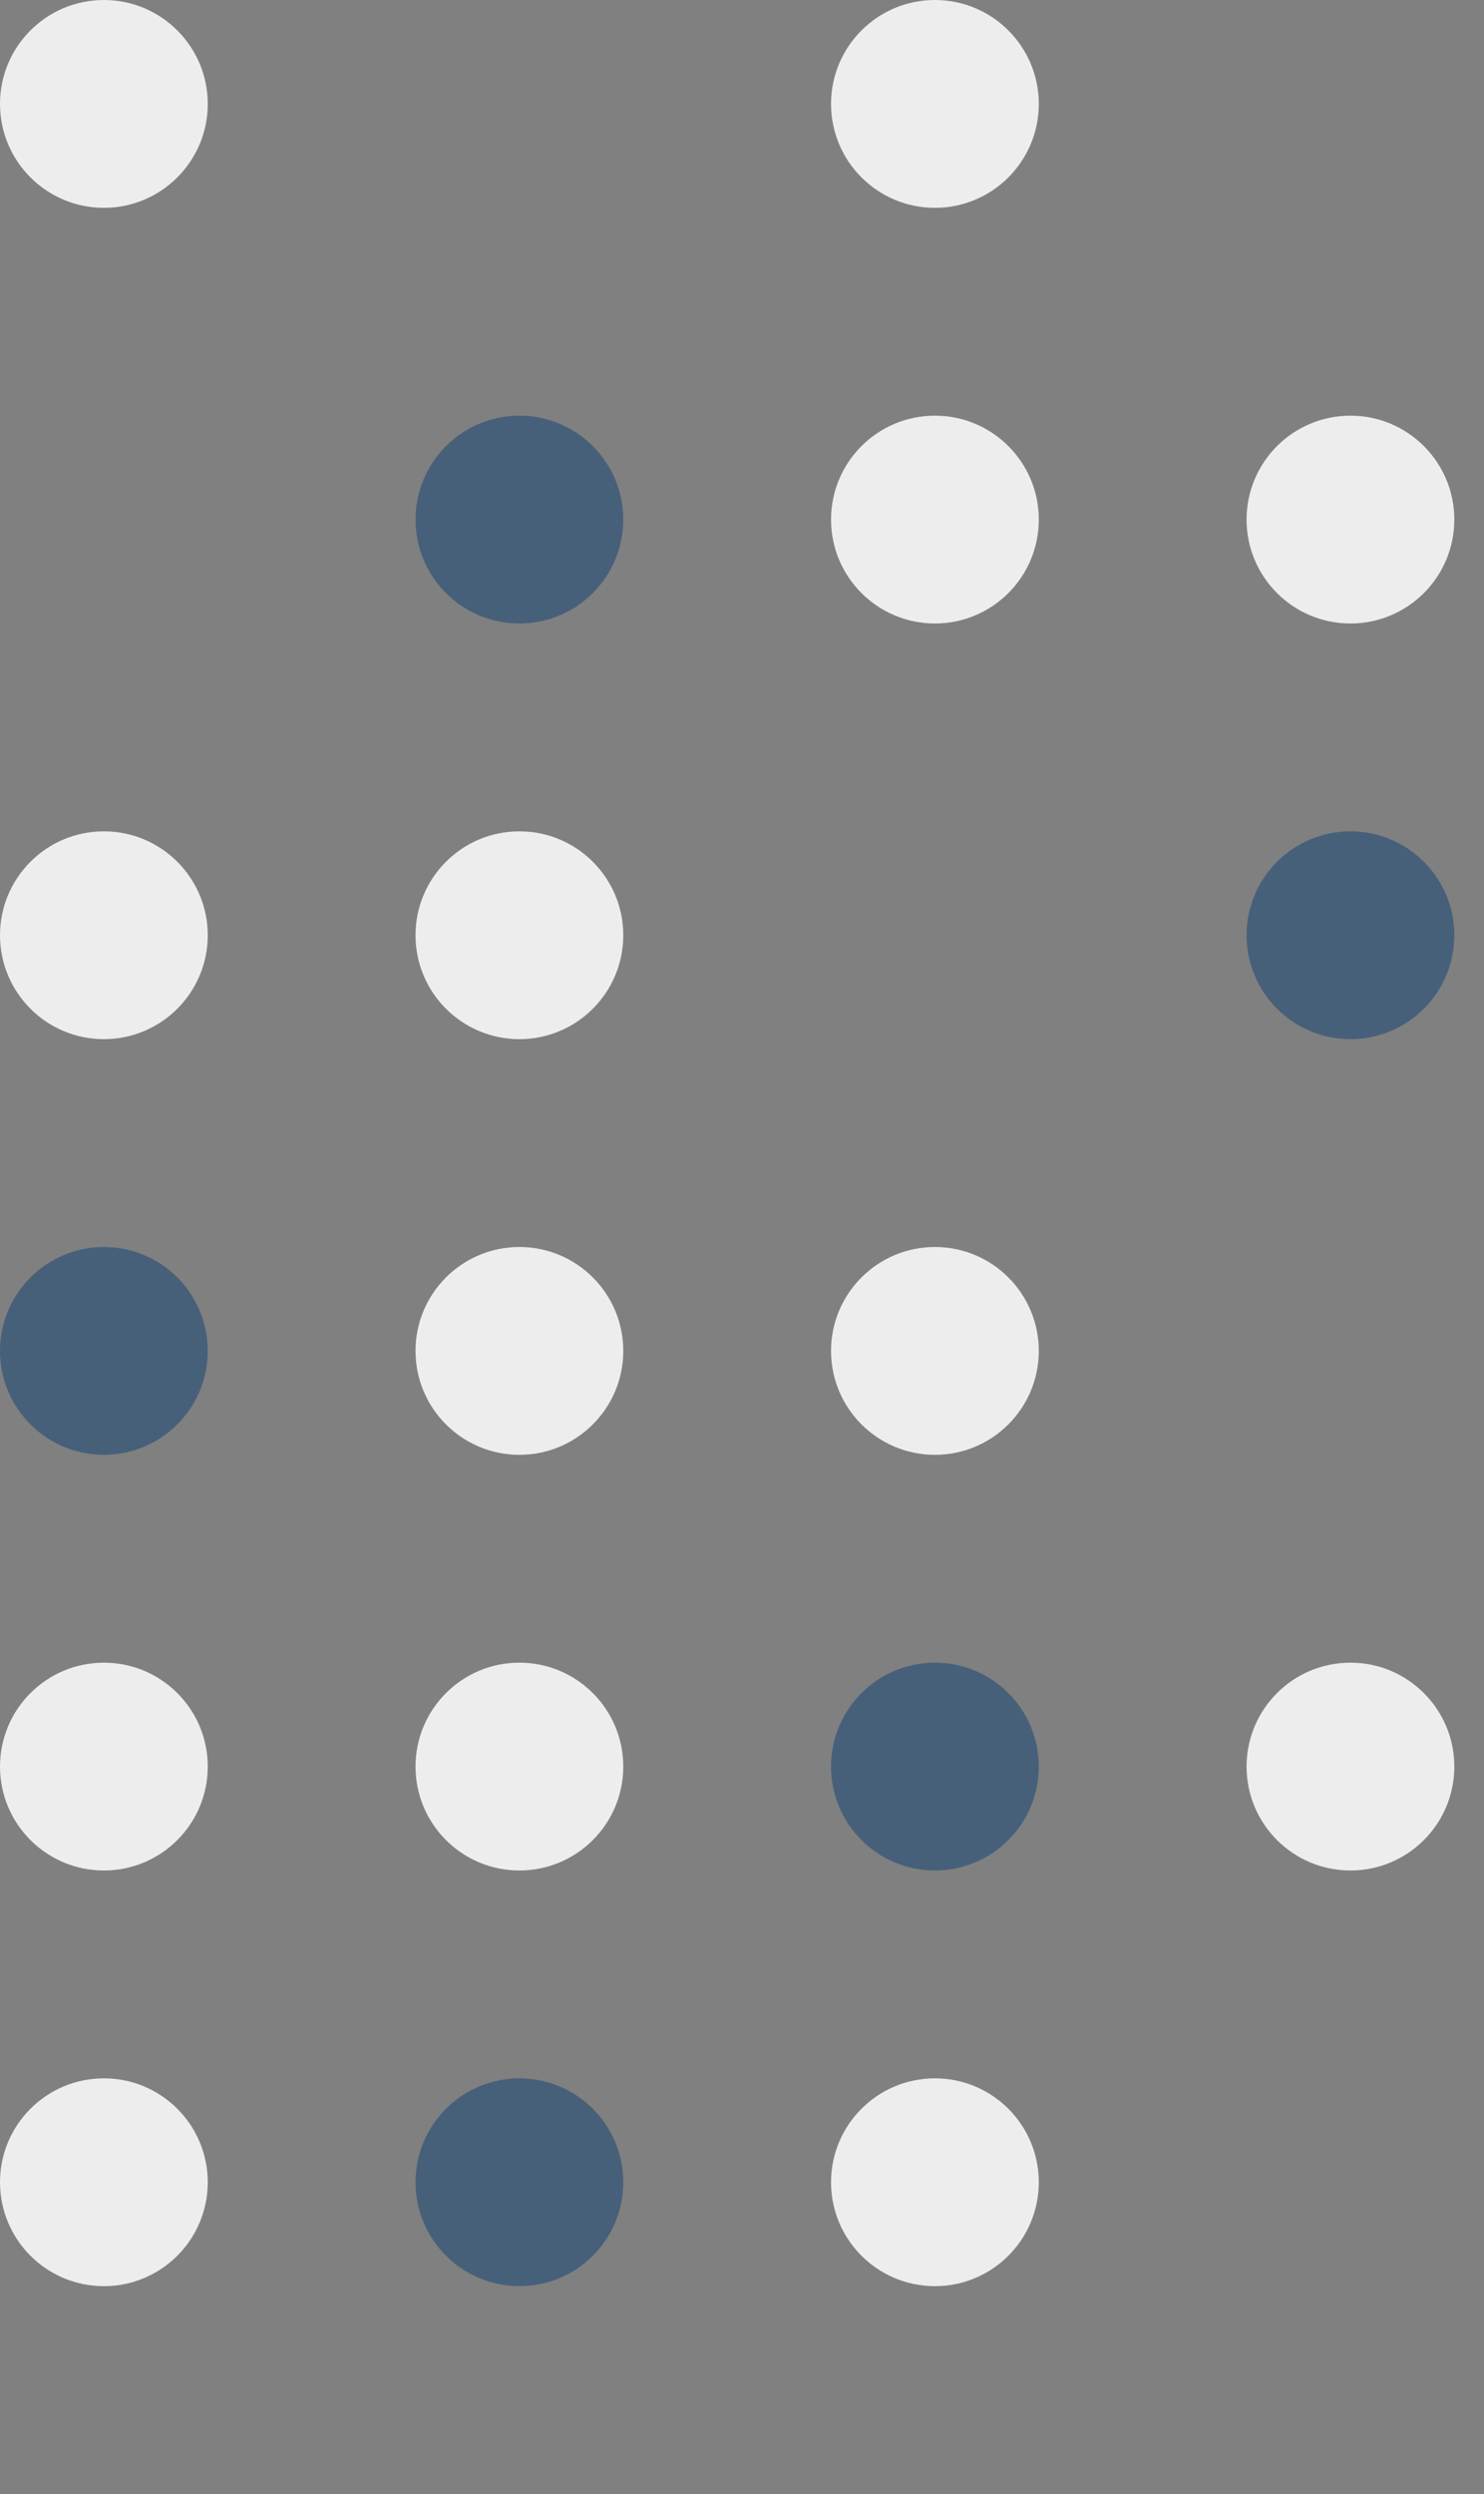 <svg width="250" height="420" viewBox="0 0 250 420" fill="none" xmlns="http://www.w3.org/2000/svg">
<rect x="0" y="0" width="250" height="420" fill="#808080" stroke="none"/>
<circle cx="17.5" cy="17.5" r="17.5" fill="#EDEDED"/>
<circle cx="157.5" cy="17.5" r="17.5" fill="#EDEDED"/>
<circle cx="87.5" cy="87.5" r="17.5" fill="#0F4074" fill-opacity="0.5"/>
<circle cx="157.5" cy="87.5" r="17.5" fill="#EDEDED"/>
<circle cx="227.5" cy="87.5" r="17.5" fill="#EDEDED"/>
<circle cx="17.5" cy="157.5" r="17.5" fill="#EDEDED"/>
<circle cx="87.5" cy="157.5" r="17.5" fill="#EDEDED"/>
<circle cx="227.5" cy="157.5" r="17.5" fill="#0F4074" fill-opacity="0.5"/>
<circle cx="17.5" cy="227.5" r="17.5" fill="#0F4074" fill-opacity="0.5"/>
<circle cx="87.5" cy="227.5" r="17.5" fill="#EDEDED"/>
<circle cx="157.5" cy="227.5" r="17.5" fill="#EDEDED"/>
<circle cx="17.5" cy="297.5" r="17.5" fill="#EDEDED"/>
<circle cx="87.5" cy="297.5" r="17.5" fill="#EDEDED"/>
<circle cx="157.5" cy="297.5" r="17.5" fill="#0F4074" fill-opacity="0.5"/>
<circle cx="227.5" cy="297.5" r="17.5" fill="#EDEDED"/>
<circle cx="17.5" cy="367.5" r="17.5" fill="#EDEDED"/>
<circle cx="87.5" cy="367.5" r="17.5" fill="#0F4074" fill-opacity="0.5"/>
<circle cx="157.5" cy="367.5" r="17.5" fill="#EDEDED"/>
</svg>
